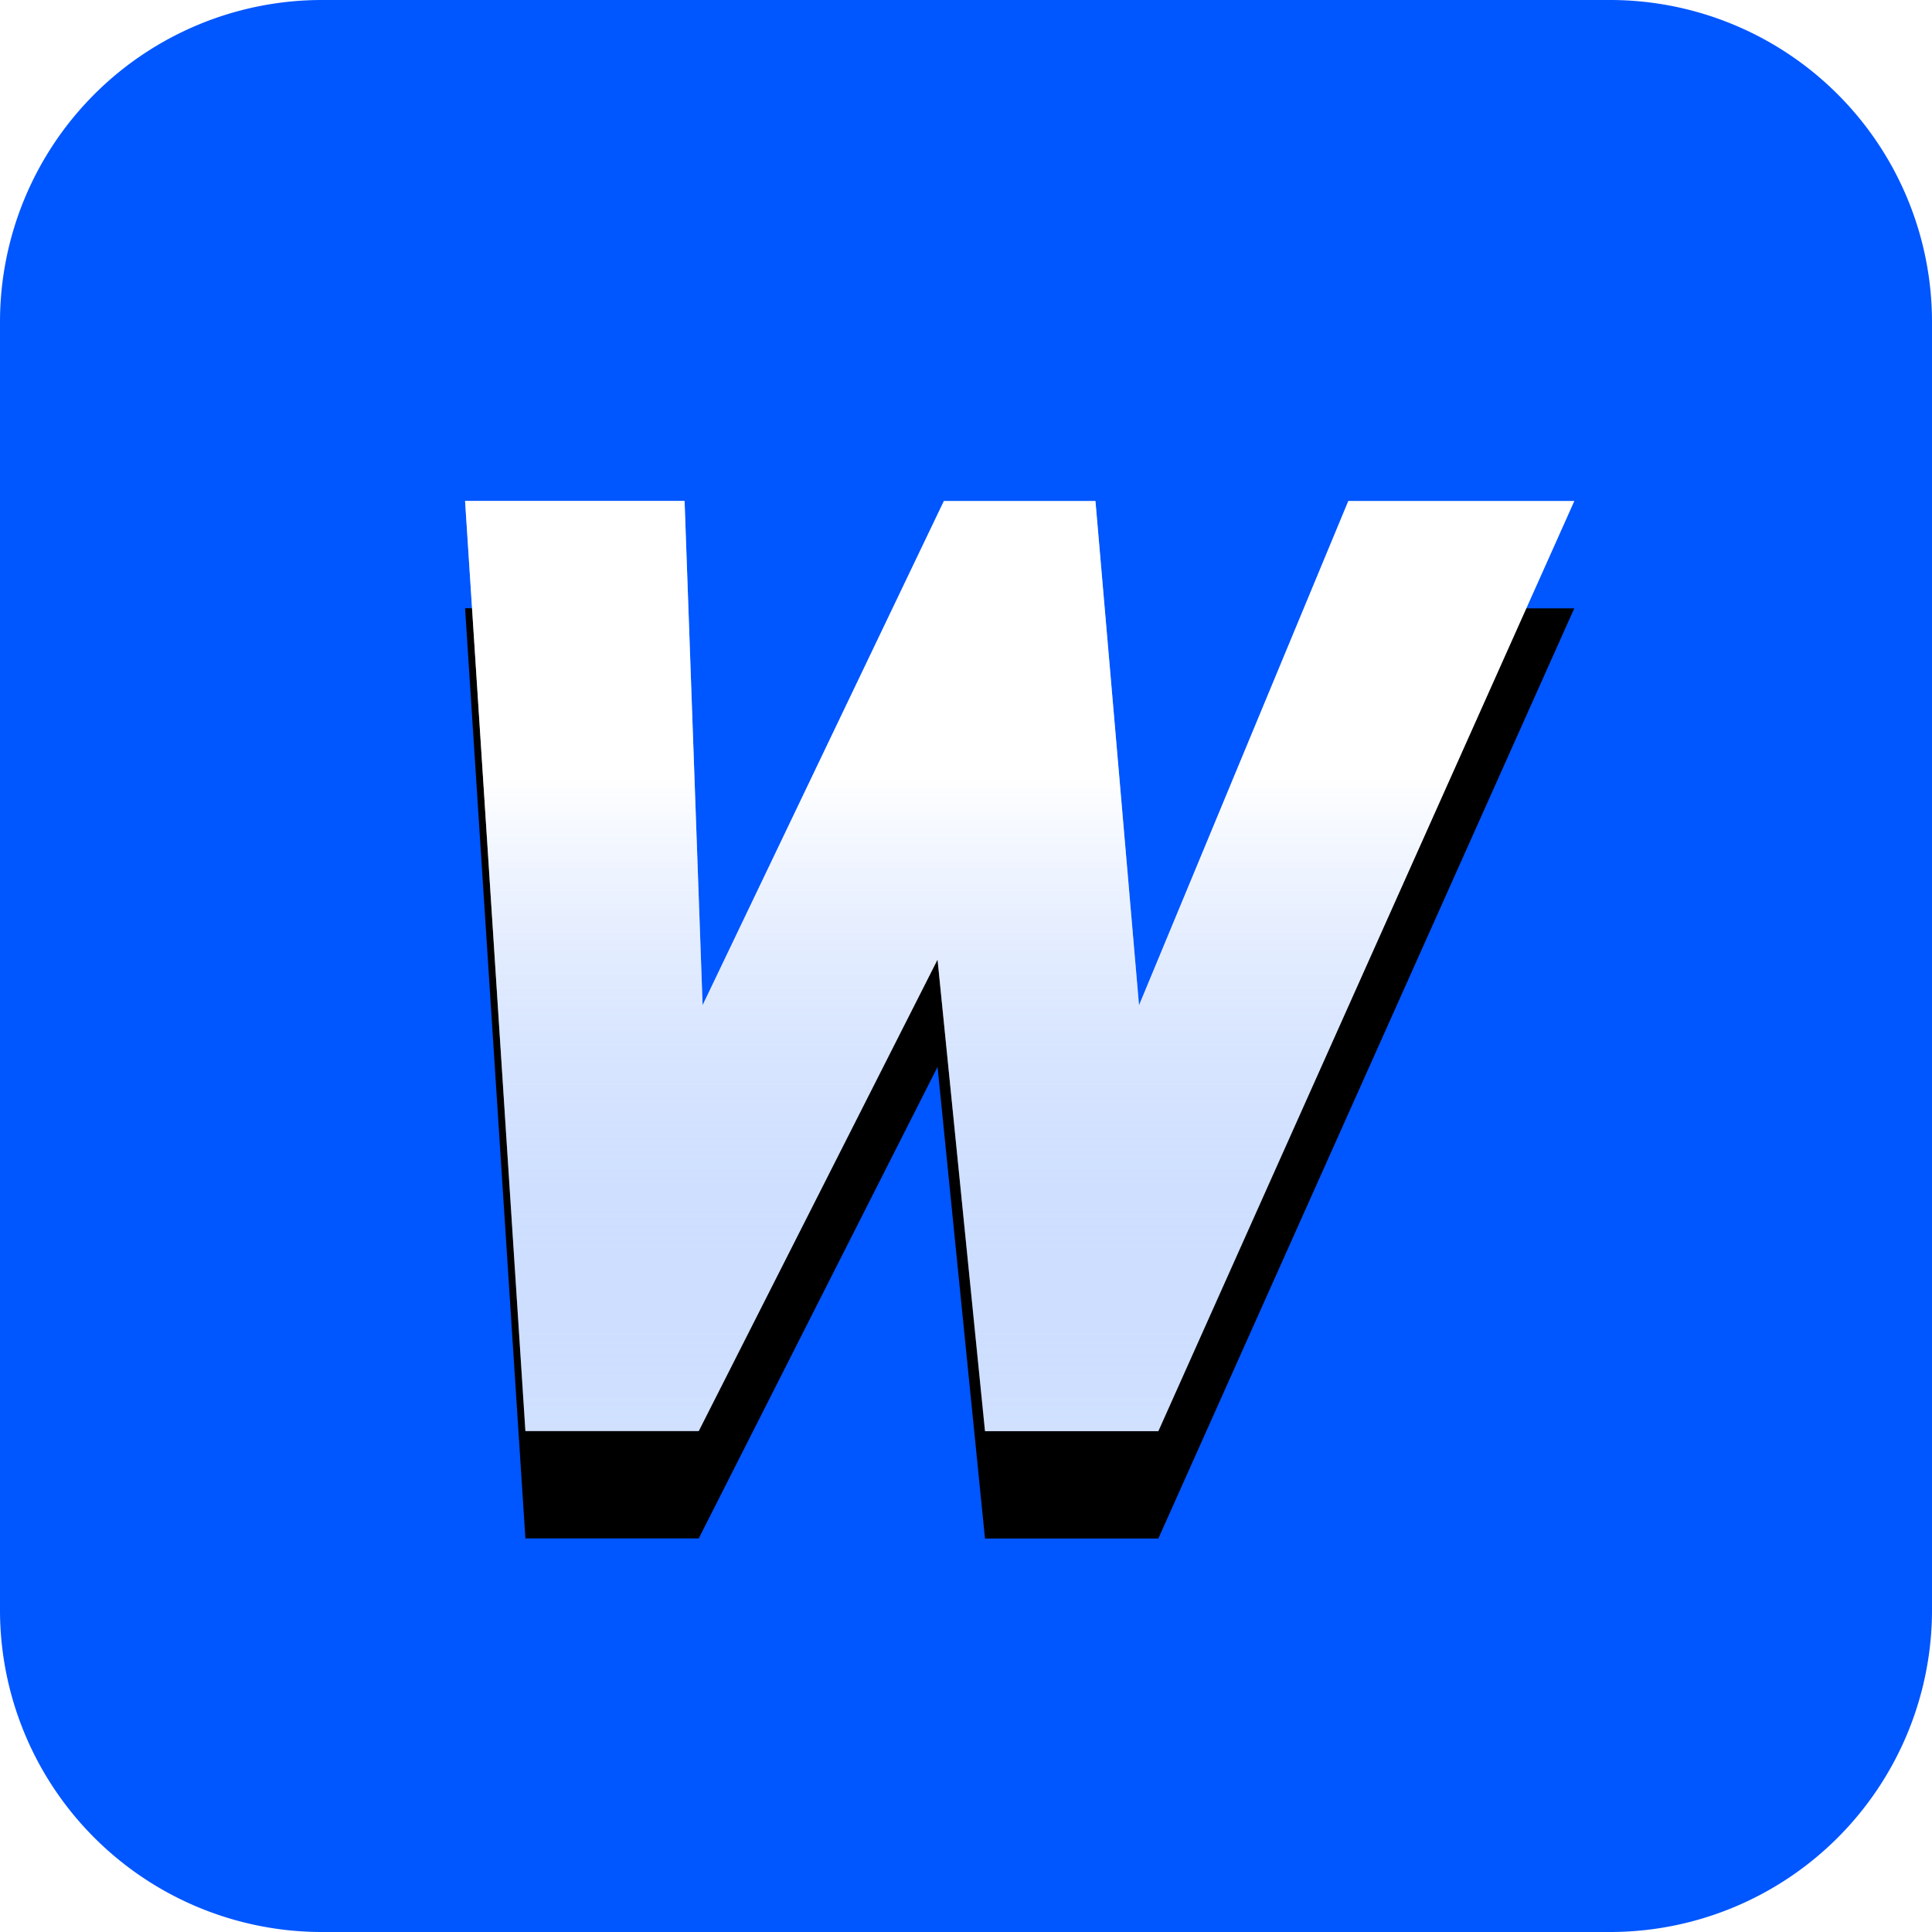 <svg width="18" height="18" xmlns="http://www.w3.org/2000/svg" xmlns:xlink="http://www.w3.org/1999/xlink"><defs><linearGradient x1="50%" y1="29.779%" x2="50%" y2="100%" id="c"><stop stop-color="#FFF" stop-opacity=".5" offset="0%"/><stop stop-color="#0056FF" stop-opacity=".18" offset="100%"/></linearGradient><filter x="-33.9%" y="-28.8%" width="167.7%" height="180.8%" filterUnits="objectBoundingBox" id="a"><feOffset dy="1" in="SourceAlpha" result="shadowOffsetOuter1"/><feGaussianBlur stdDeviation="1" in="shadowOffsetOuter1" result="shadowBlurOuter1"/><feColorMatrix values="0 0 0 0 0 0 0 0 0 0.173 0 0 0 0 0.831 0 0 0 1 0" in="shadowBlurOuter1"/></filter><path id="b" d="M6.51 13.333L8.735 8.94l.442 4.394h1.615l3.875-8.666h-2.105l-1.95 4.698-.406-4.698H8.794L6.546 9.365l-.168-4.698H4.333l.562 8.666z"/></defs><g fill="none" fill-rule="evenodd"><path d="M3 0h12a3 3 0 013 3v12a3 3 0 01-3 3H3a3 3 0 01-3-3V3a3 3 0 013-3z" fill="#0056FF"/><g fill-rule="nonzero"><use fill="#000" filter="url(#a)" xlink:href="#b"/><use fill="#FFF" xlink:href="#b"/><use fill="url(#c)" xlink:href="#b"/></g></g></svg>